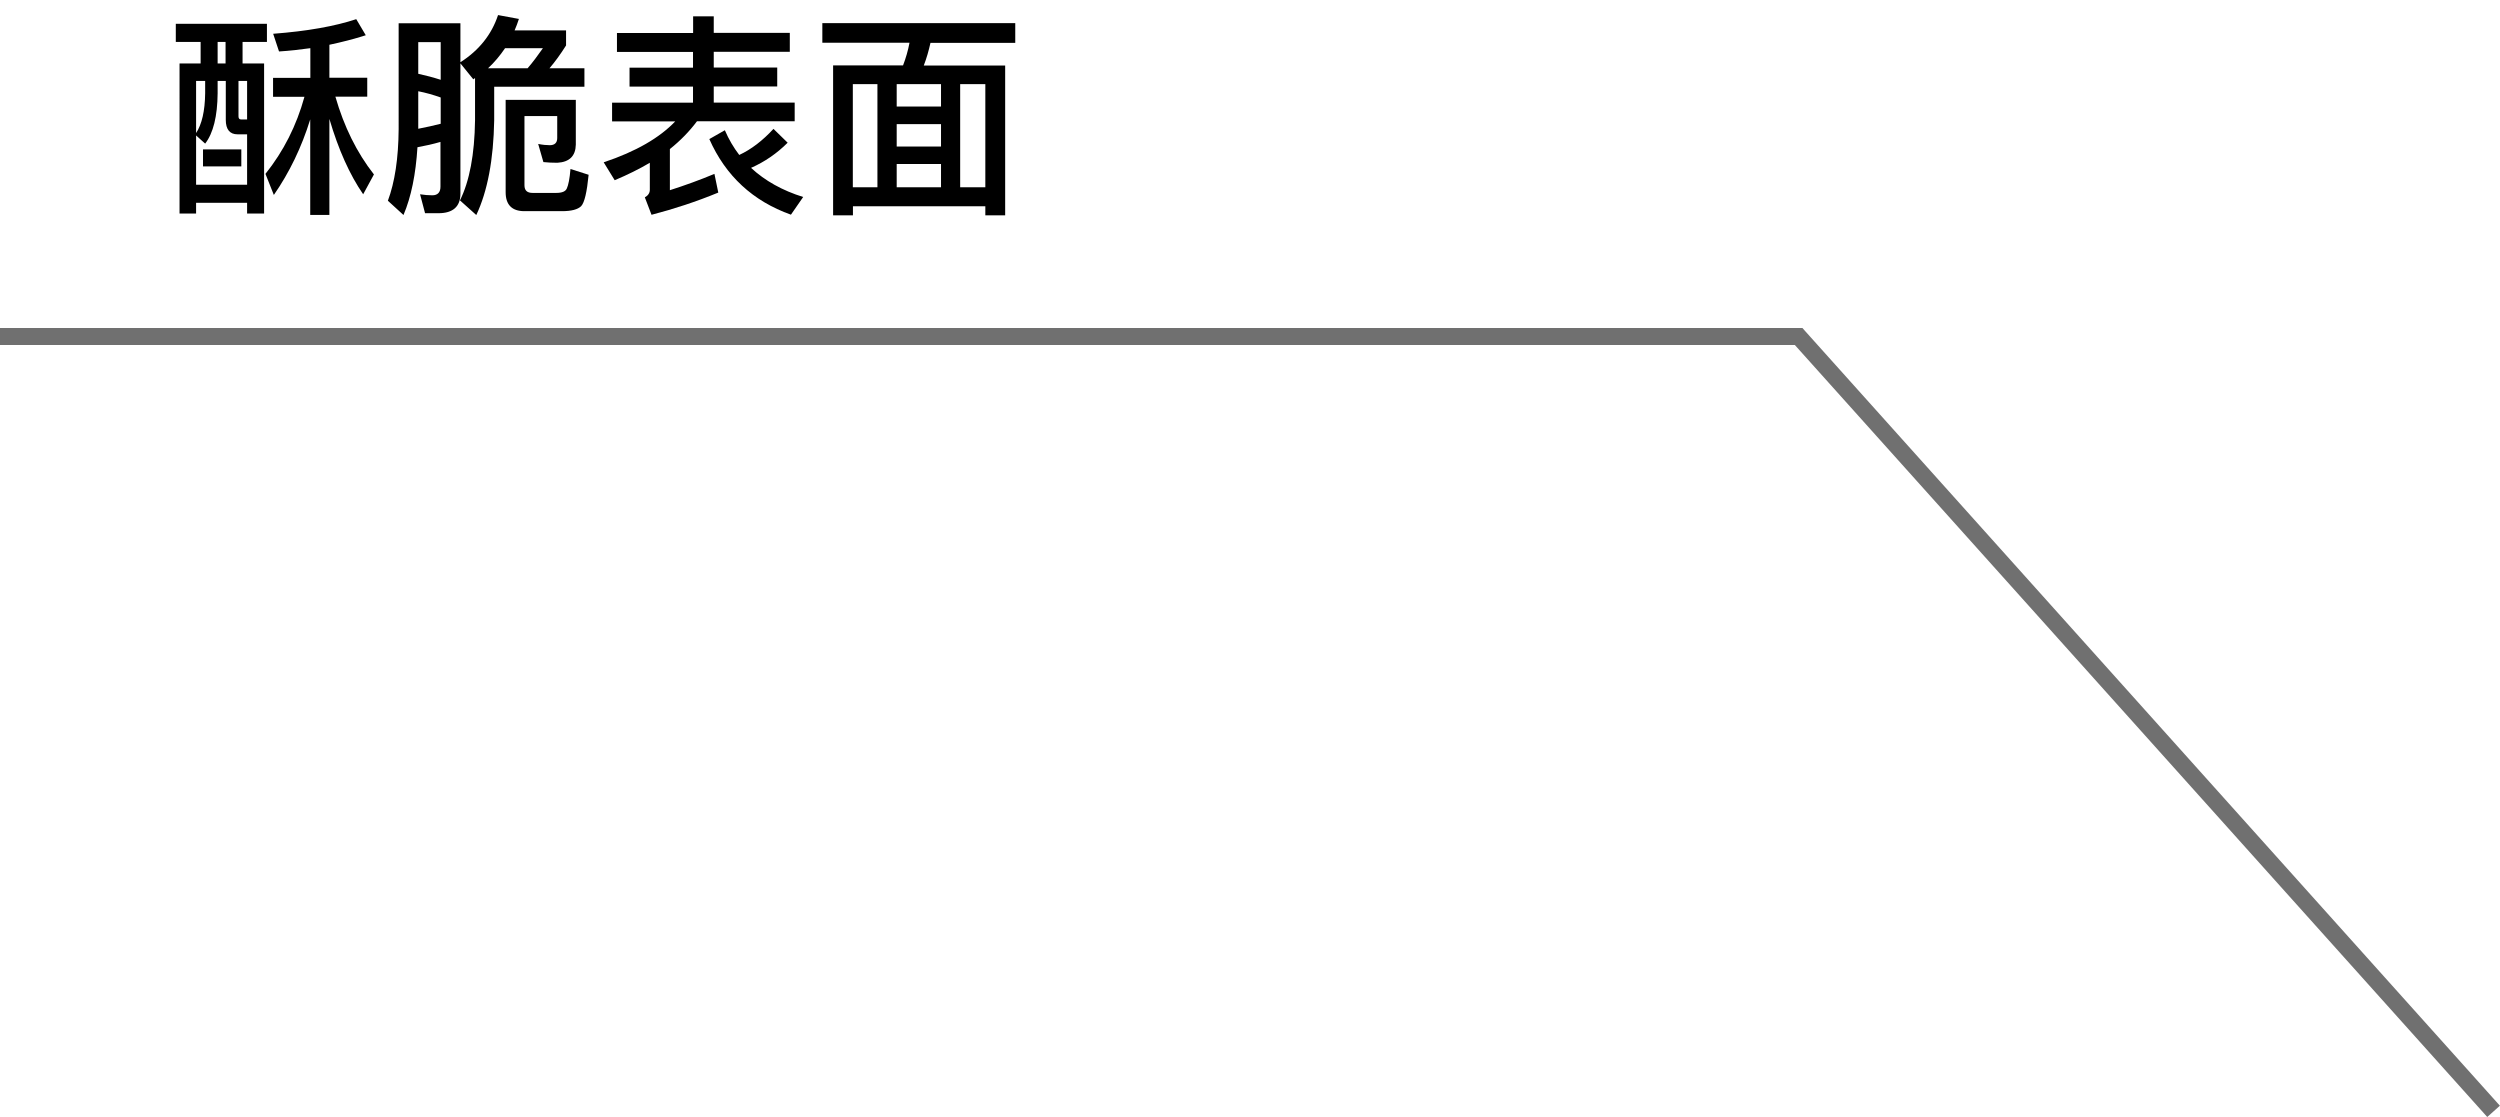 <?xml version="1.0" encoding="UTF-8"?>
<svg id="_圖層_1" xmlns="http://www.w3.org/2000/svg" version="1.1" viewBox="0 0 220.56 98.55">
  <!-- Generator: Adobe Illustrator 29.5.0, SVG Export Plug-In . SVG Version: 2.1.0 Build 137)  -->
  <defs>
    <style>
      .st0 {
        fill: #707070;
      }

      .st1 {
        isolation: isolate;
      }
    </style>
  </defs>
  <g id="_グループ_21087">
    <g id="_グループ_21001">
      <path id="_パス_40223" class="st0" d="M219.44,98.55l-61.09-68.11H0v-1.5h159.02l.22.25,61.31,68.36-1.12,1h0Z"/>
    </g>
  </g>
  <g class="st1">
    <g class="st1">
      <path d="M23.55,2.1v1.6h-2.15v1.9h1.9v13.24h-1.5v-.95h-4.5v.95h-1.46V5.6h1.86v-1.9h-2.19v-1.6h8.04ZM21.8,16.3v-4.45h-.85c-.68,0-1.03-.44-1.03-1.27v-3.44h-.72v1.1c-.02,2.01-.38,3.5-1.1,4.43l-.8-.72v4.35h4.5ZM17.3,7.14v4.6c.51-.78.78-1.94.8-3.5v-1.1h-.8ZM21.29,13.18v1.5h-3.38v-1.5h3.38ZM19.9,5.6v-1.9h-.7v1.9h.7ZM21.8,7.14h-.76v3.12c0,.19.08.28.23.28h.53v-3.4ZM24.61,4.52l-.51-1.54c3.02-.23,5.47-.67,7.33-1.29l.84,1.42c-1.06.34-2.13.61-3.21.84v2.91h3.34v1.67h-2.81c.76,2.64,1.88,4.92,3.4,6.86l-.95,1.75c-1.18-1.71-2.18-3.93-2.98-6.65v8.47h-1.69v-8.43c-.76,2.47-1.84,4.69-3.21,6.67l-.74-1.86c1.6-2,2.74-4.26,3.44-6.8h-2.77v-1.67h3.29v-2.62c-.91.13-1.82.23-2.75.29Z"/>
      <path d="M35.61,18.98l-1.39-1.27c.61-1.63.93-3.74.95-6.31V2.05h5.45v3.44c1.63-1.04,2.75-2.43,3.32-4.16l1.84.34c-.11.36-.25.7-.38,1.01h4.54v1.33c-.48.76-.97,1.44-1.46,2.01h3.08v1.63h-7.96v2.96c-.06,3.48-.59,6.27-1.58,8.36l-1.44-1.29c.84-1.69,1.29-4.05,1.33-7.07v-3.72c-.08.04-.11.08-.15.11l-1.14-1.41v11.49c0,1.14-.65,1.73-1.94,1.73h-1.18l-.44-1.67c.38.06.74.09,1.08.09.48,0,.72-.27.72-.76v-3.95c-.65.19-1.33.34-2.03.47-.15,2.39-.55,4.37-1.23,5.97ZM38.88,3.72h-1.98v2.79c.68.15,1.33.32,1.98.53v-3.32ZM36.9,11.36c.7-.13,1.37-.29,1.98-.44v-2.32c-.65-.23-1.31-.42-1.98-.55v3.31ZM46.55,6.02c.46-.53.89-1.12,1.35-1.77h-3.34c-.44.65-.93,1.24-1.5,1.77h3.5ZM46.27,10.26v6.08c0,.46.23.68.72.68h2.07c.53,0,.84-.13.95-.4.13-.28.25-.85.32-1.71l1.6.51c-.15,1.52-.36,2.45-.66,2.77-.3.29-.85.44-1.69.44h-3.32c-1.1,0-1.65-.57-1.65-1.67v-8.15h6.19v3.95c-.02,1.01-.57,1.54-1.63,1.6-.44,0-.85-.02-1.23-.06l-.46-1.6c.4.08.74.11,1.03.11.42,0,.65-.21.65-.63v-1.94h-2.87Z"/>
      <path d="M61.15,2.9v-1.46h1.82v1.46h6.71v1.67h-6.71v1.39h5.6v1.67h-5.6v1.42h7.14v1.65h-8.62c-.65.87-1.44,1.69-2.39,2.45v3.63c1.31-.42,2.62-.89,3.93-1.44l.34,1.65c-1.94.8-3.89,1.44-5.89,1.96l-.59-1.54c.28-.15.44-.38.44-.66v-2.39c-.93.55-1.96,1.06-3.1,1.54l-.97-1.58c2.85-.95,4.94-2.17,6.31-3.61h-5.57v-1.65h7.14v-1.42h-5.6v-1.67h5.6v-1.39h-6.71v-1.67h6.71ZM69.49,12.59c-.95.95-2.03,1.69-3.23,2.22,1.23,1.14,2.77,2,4.6,2.57l-1.08,1.56c-3.36-1.2-5.76-3.42-7.2-6.67l1.37-.78c.34.8.78,1.54,1.27,2.18,1.06-.49,2.07-1.27,3.02-2.3l1.25,1.22Z"/>
      <path d="M89.57,2.05v1.73h-7.48c-.15.68-.34,1.35-.59,2h7.18v13.22h-1.75v-.8h-11.68v.8h-1.75V5.77h6.17c.25-.65.44-1.31.57-2h-7.69v-1.73h17.02ZM77.41,16.52V7.42h-2.17v9.1h2.17ZM83.02,9.4v-1.98h-3.91v1.98h3.91ZM83.02,12.93v-1.98h-3.91v1.98h3.91ZM83.02,16.52v-2.05h-3.91v2.05h3.91ZM86.93,16.52V7.42h-2.22v9.1h2.22Z"/>
    </g>
  </g>
</svg>